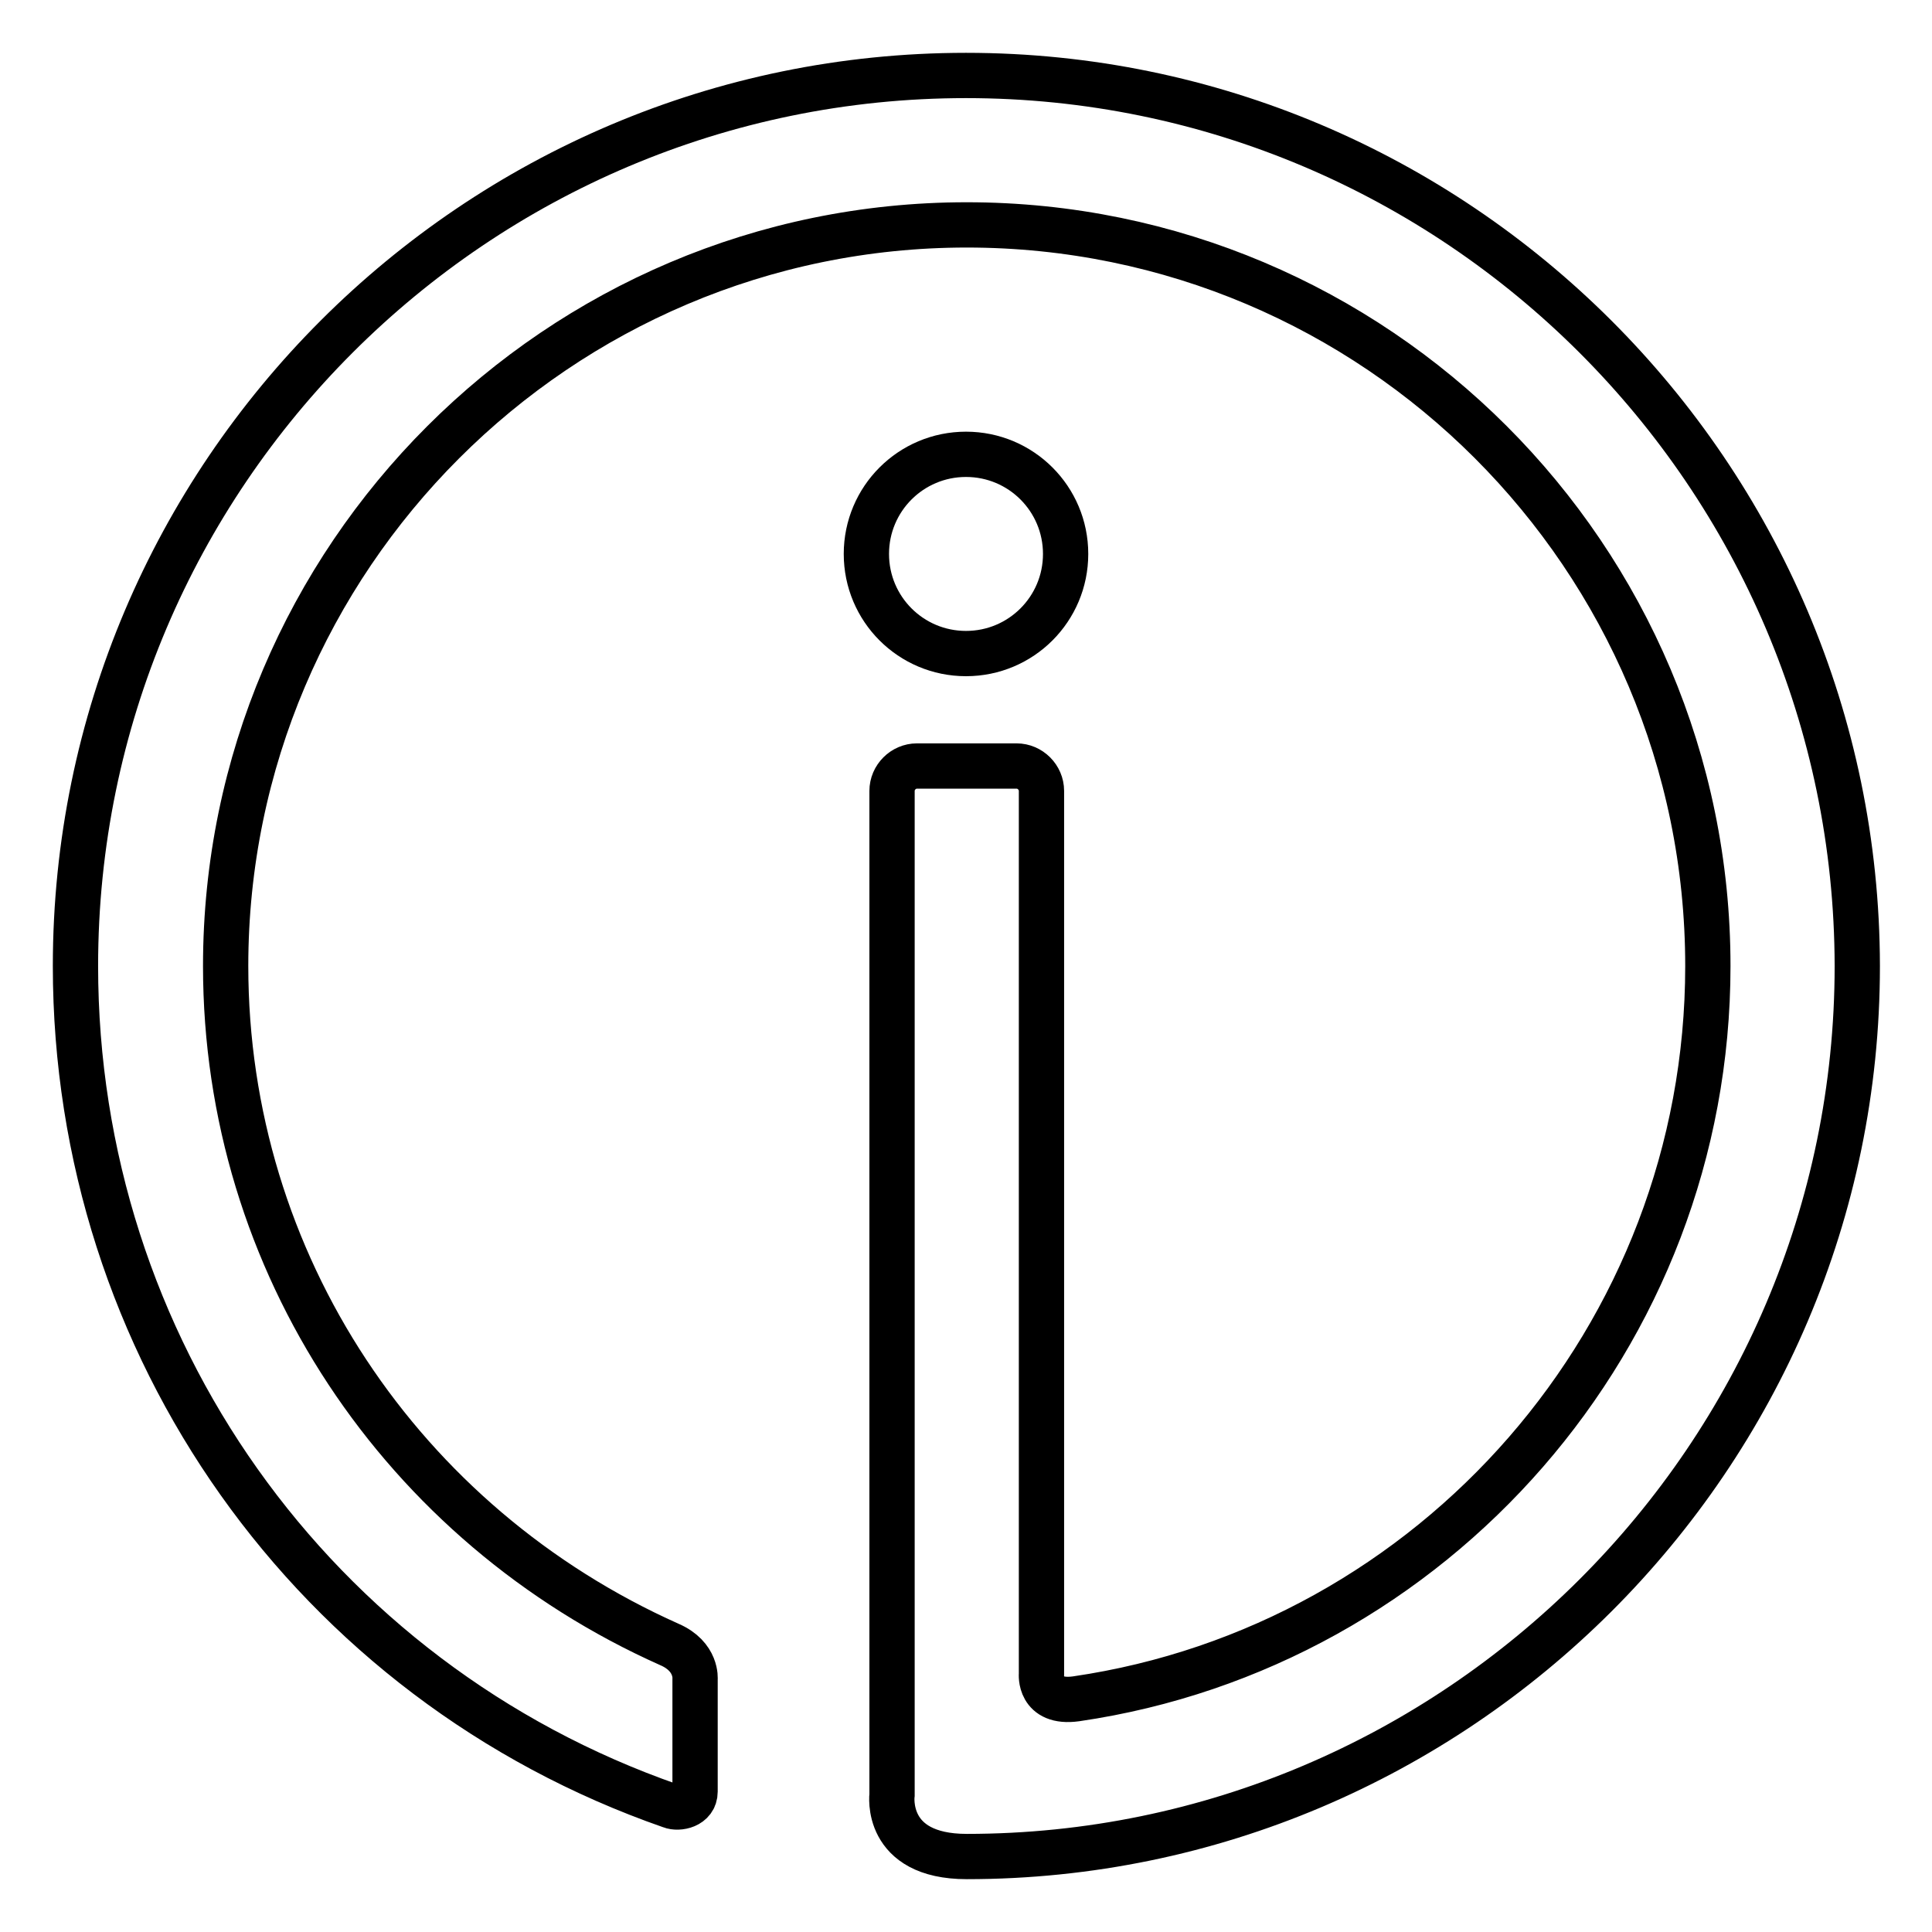 <?xml version="1.0" encoding="utf-8"?>
<!-- Svg Vector Icons : http://www.onlinewebfonts.com/icon -->
<!DOCTYPE svg PUBLIC "-//W3C//DTD SVG 1.1//EN" "http://www.w3.org/Graphics/SVG/1.1/DTD/svg11.dtd">
<svg version="1.1" xmlns="http://www.w3.org/2000/svg" xmlns:xlink="http://www.w3.org/1999/xlink" x="0px" y="0px" viewBox="0 0 256 256" enable-background="new 0 0 256 256" xml:space="preserve">
<g><g><path stroke-width="6" fill-opacity="0" stroke="#000000"  d="M141.2,73.4c0-7.3-5.9-13.2-13.2-13.2c-7.3,0-13.2,5.9-13.2,13.2c0,7.3,5.9,13.2,13.2,13.2C135.3,86.6,141.2,80.7,141.2,73.4z"/><path stroke-width="6" fill-opacity="0" stroke="#000000"  d="M128,10C63,10,10,62.9,10,128c0,50.4,31.5,94.8,78.9,111.3c1,0.4,3.2,0,3.2-1.9s0-14.9,0-14.9s0.3-3-3.4-4.6c-35.4-15.8-58.8-50.5-58.8-89.9c0-54.1,44.1-98.2,98.2-98.2c54.2,0,98.2,44,98.2,98.2c0,49.2-36.4,90.2-83.7,97.1c-5,0.7-4.6-3.3-4.6-3.3v-117c0-1.8-1.5-3.3-3.3-3.3h-13.2c-1.8,0-3.3,1.5-3.3,3.3v133c0,0-1.1,8.2,9.9,8.2c64.8,0,118-52.9,118-118C246,62.9,193,10,128,10z"/></g></g>
</svg>